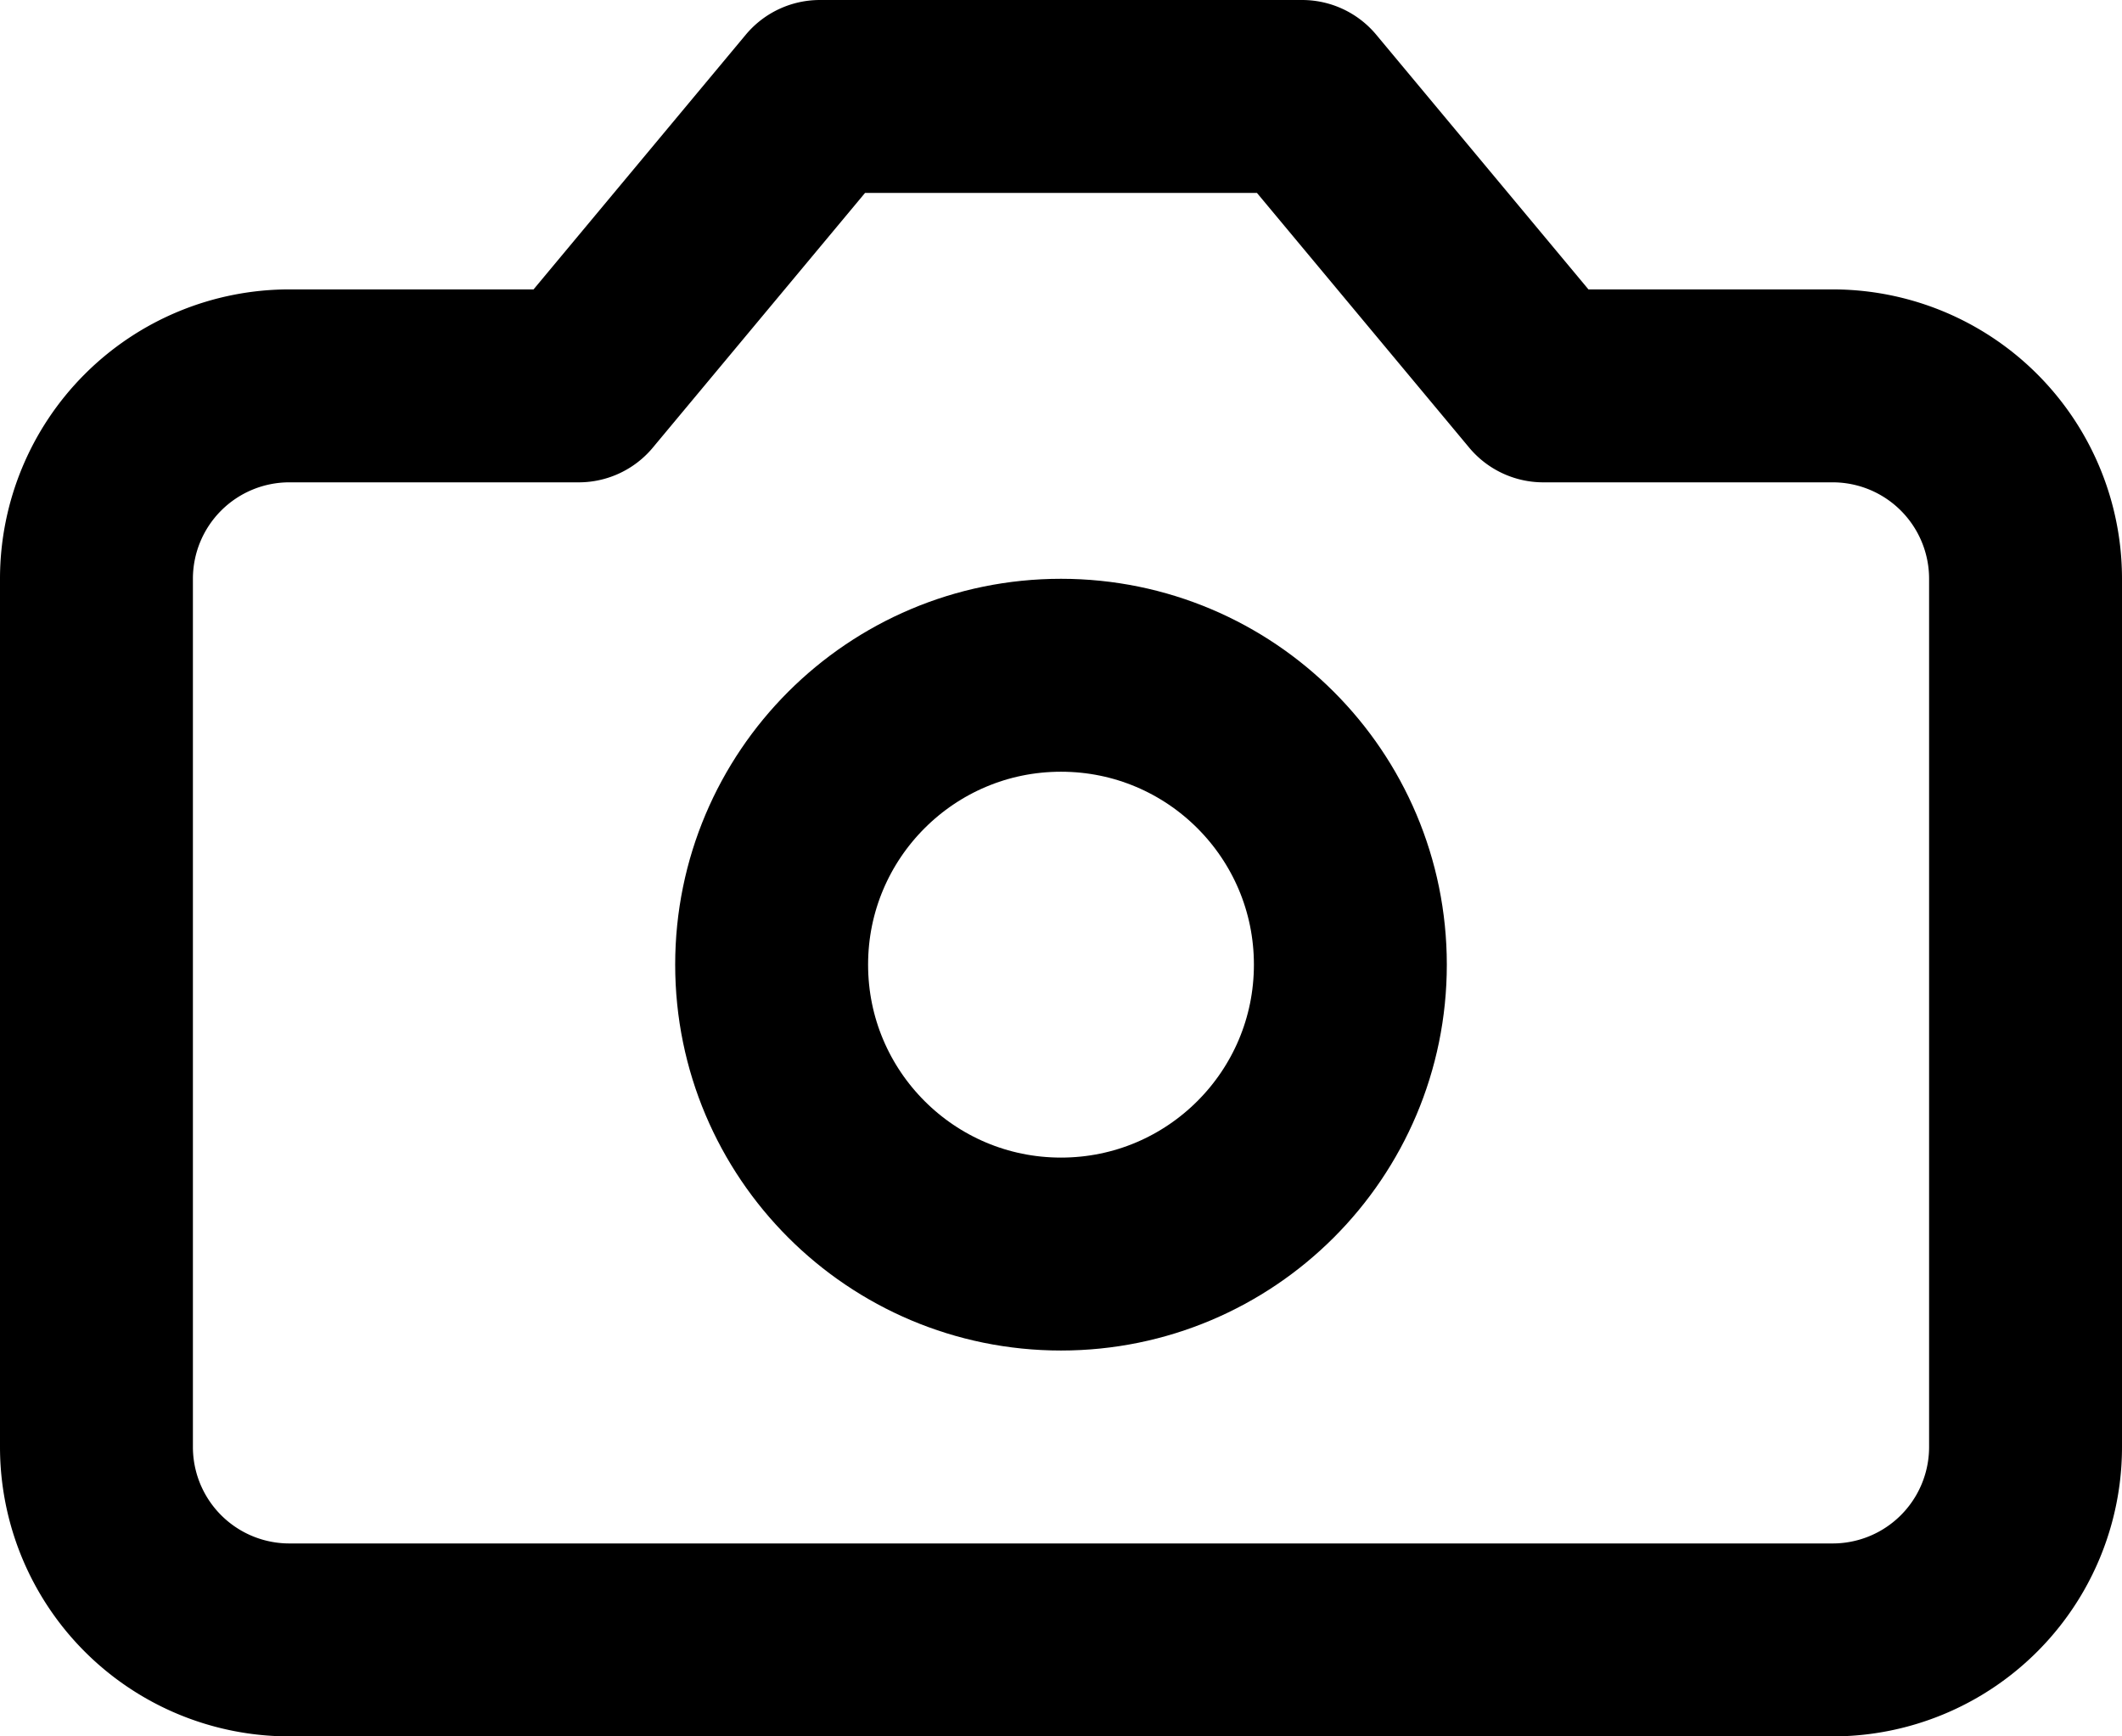 <svg xmlns="http://www.w3.org/2000/svg" width="22" height="18" viewBox="0 0 22 18">
  <g id="Groupe_761" data-name="Groupe 761" transform="translate(-1 -3)">
    <path id="Tracé_2216" data-name="Tracé 2216" d="M14.5,4h-5L7,7H4A2,2,0,0,0,2,9v9a2,2,0,0,0,2,2H20a2,2,0,0,0,2-2V9a2,2,0,0,0-2-2H17Z" fill="none" stroke="#000" stroke-linecap="round" stroke-linejoin="round" stroke-width="2"/>
    <circle id="Ellipse_584" data-name="Ellipse 584" cx="3" cy="3" r="3" transform="translate(9 10)" fill="none" stroke="#000" stroke-linecap="round" stroke-linejoin="round" stroke-width="2"/>
  </g>
</svg>
